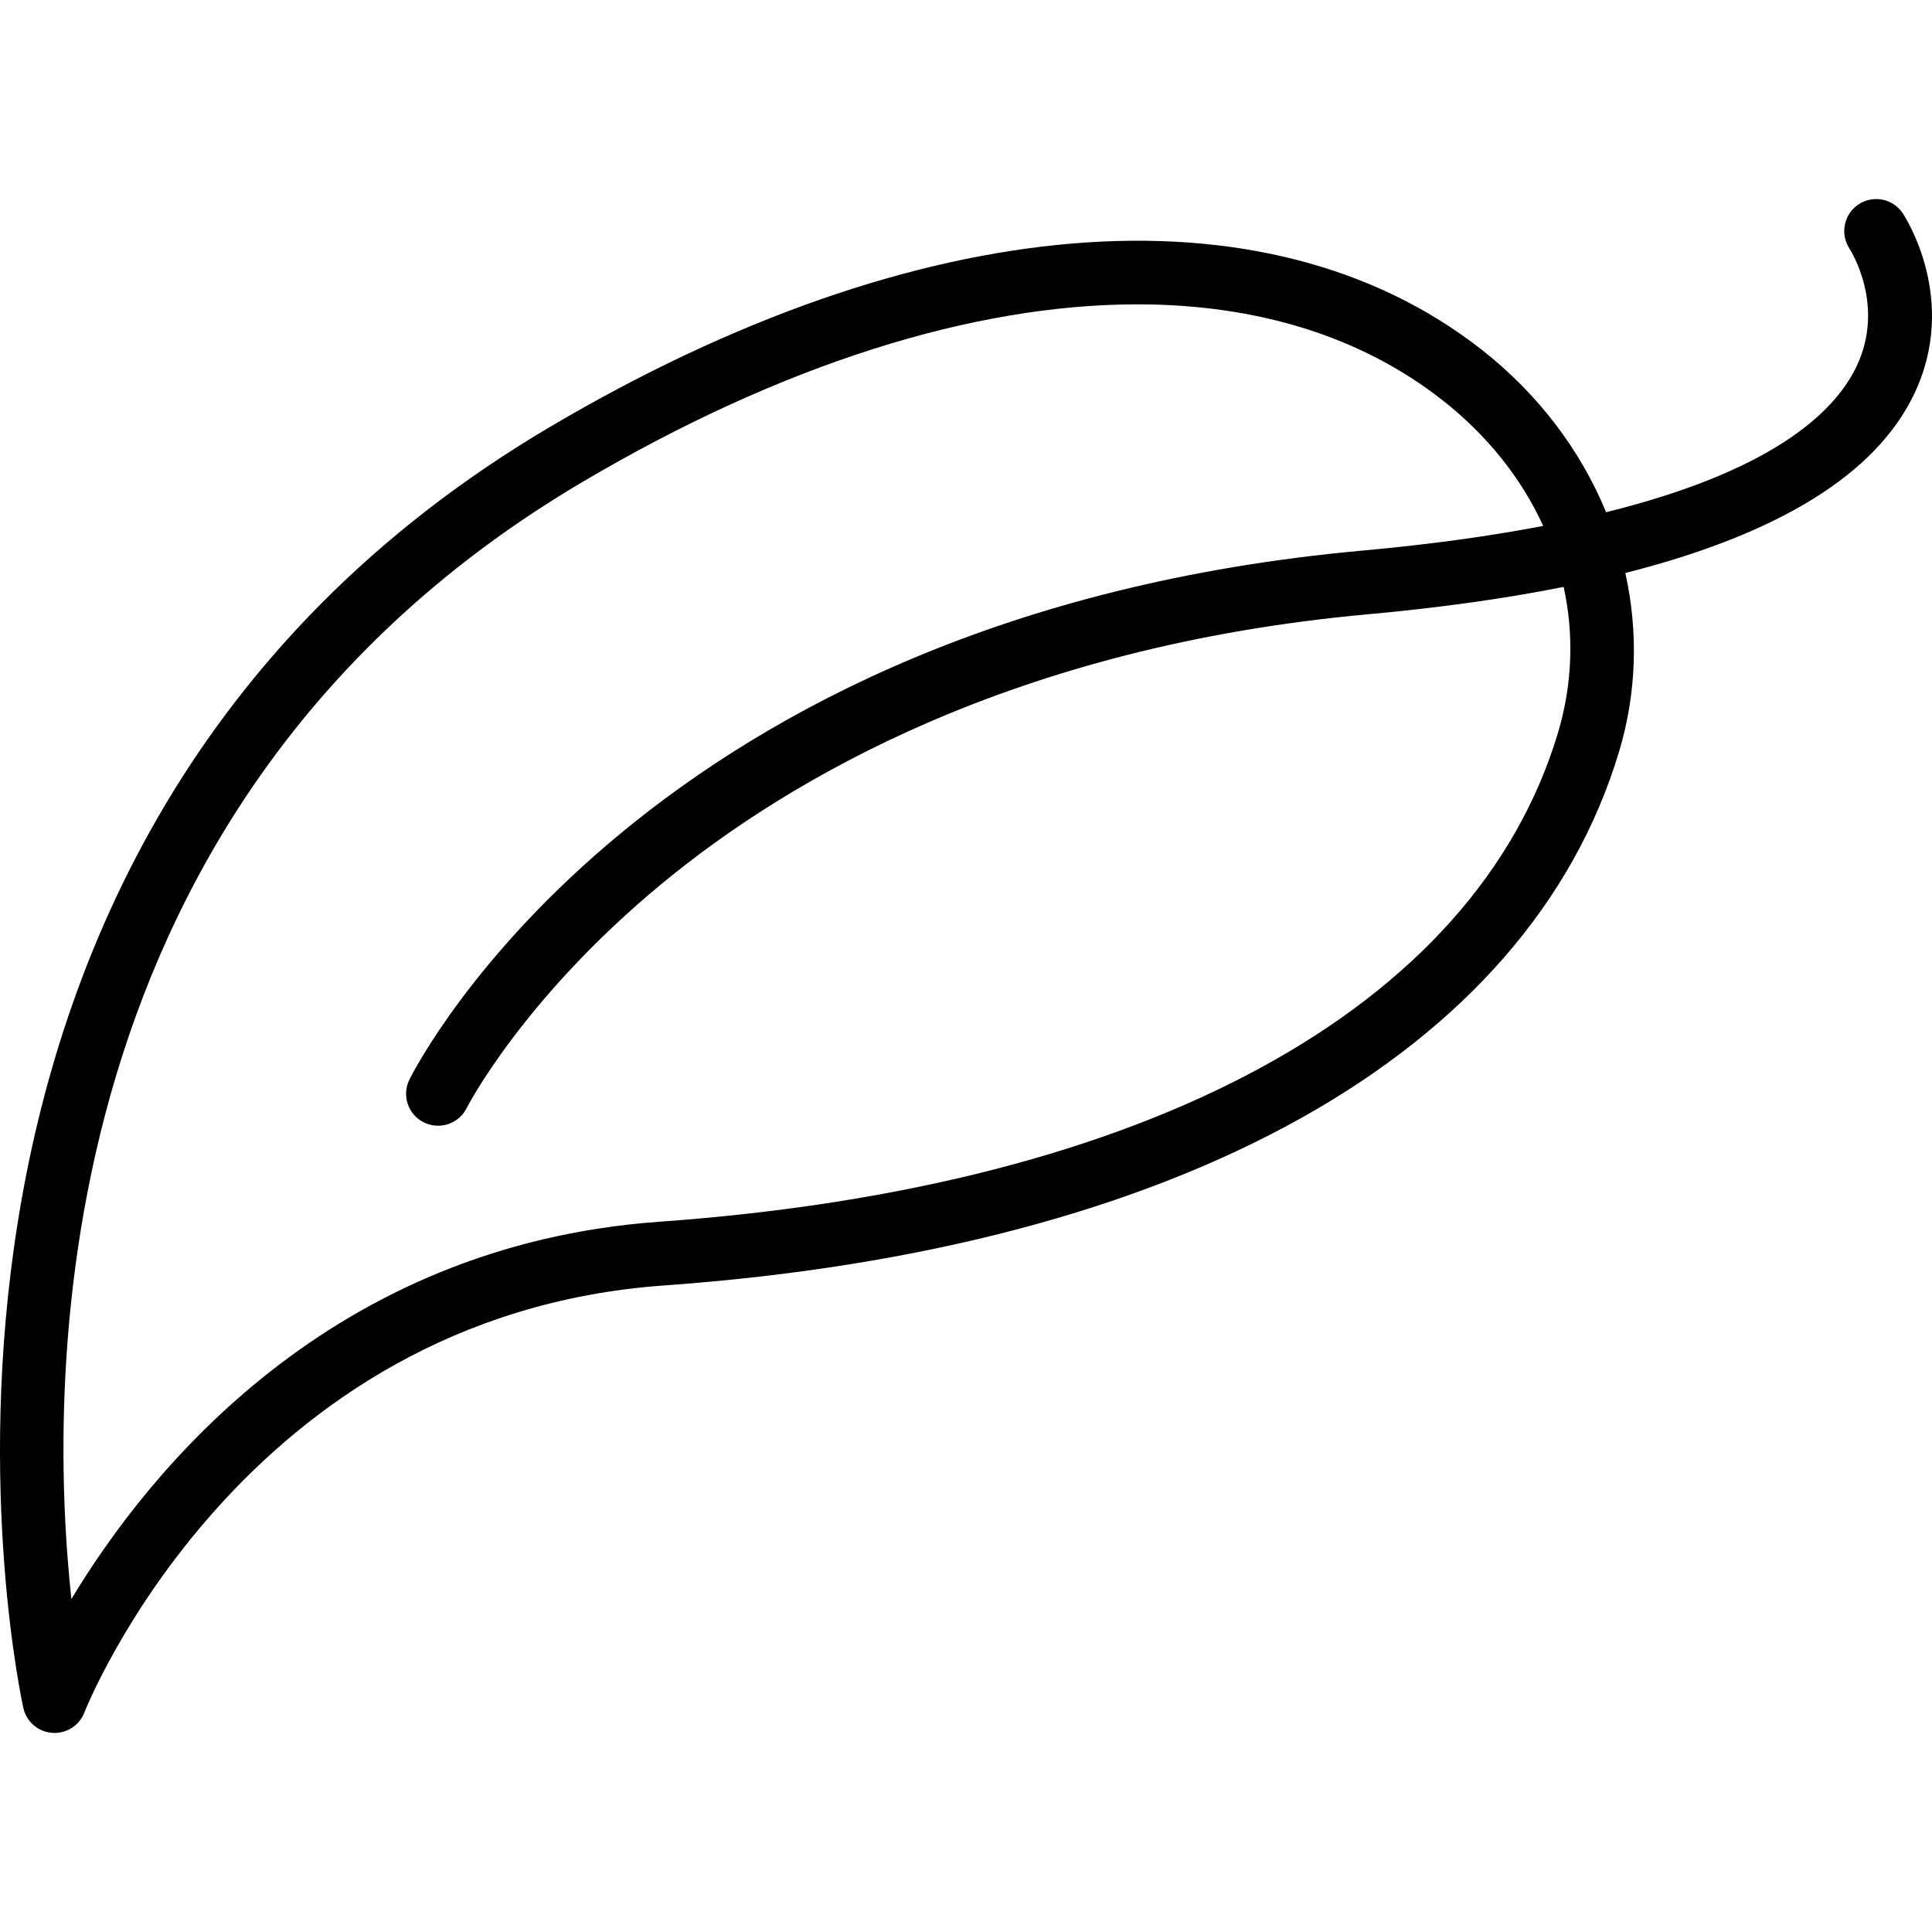 <?xml version="1.0" encoding="iso-8859-1"?>
<!-- Uploaded to: SVG Repo, www.svgrepo.com, Generator: SVG Repo Mixer Tools -->
<svg fill="#000000" height="800px" width="800px" version="1.1" id="Layer_1" xmlns="http://www.w3.org/2000/svg" xmlns:xlink="http://www.w3.org/1999/xlink" 
	 viewBox="0 0 512 512" xml:space="preserve">
<g>
	<g>
		<path d="M504.237,56.503c-2.58-3.862-7.774-4.913-11.678-2.357c-3.895,2.556-4.979,7.799-2.448,11.707
			c0.397,0.616,9.668,15.259,1.786,31.461c-6.106,12.547-23.052,27.724-66.259,38.429c-6.728-16.341-17.922-31.283-33.028-43.11
			C335.46,47.89,243.153,55.569,145.651,113.198C-43.81,225.152,5.681,450.425,6.202,452.683c0.835,3.631,3.945,6.286,7.659,6.542
			c0.198,0.017,0.397,0.025,0.595,0.025c3.482,0,6.641-2.142,7.907-5.425c0.405-1.05,41.708-105.168,153.609-113.166
			c136.803-9.768,229.061-61.351,253.111-141.517c4.685-15.615,5.086-31.804,1.644-47.291c40.714-10.317,66.385-26.18,76.546-47.431
			C519.207,79.454,504.857,57.43,504.237,56.503z M412.856,194.278c-21.917,73.045-108.691,120.245-238.092,129.492
			c-87.155,6.219-135.215,65.751-155.85,99.999c-6.426-59.804-6.939-211.908,135.356-295.99
			c52.882-31.246,103.712-47.125,147.124-47.125c31.519,0,59.143,8.374,80.77,25.316c12.04,9.425,21.079,20.891,26.805,33.404
			c-13.764,2.639-29.648,4.879-48.052,6.551c-188.841,17.17-249.902,135.145-252.408,140.157c-2.084,4.177-0.397,9.255,3.779,11.347
			c1.216,0.612,2.514,0.901,3.788,0.901c3.101,0,6.087-1.704,7.576-4.656c0.141-0.289,14.887-28.996,51.509-59.3
			c33.785-27.954,93.705-63.071,187.295-71.577c19.123-1.739,36.423-4.168,51.931-7.265
			C417.14,168.154,416.735,181.356,412.856,194.278z"/>
	</g>
</g>
</svg>